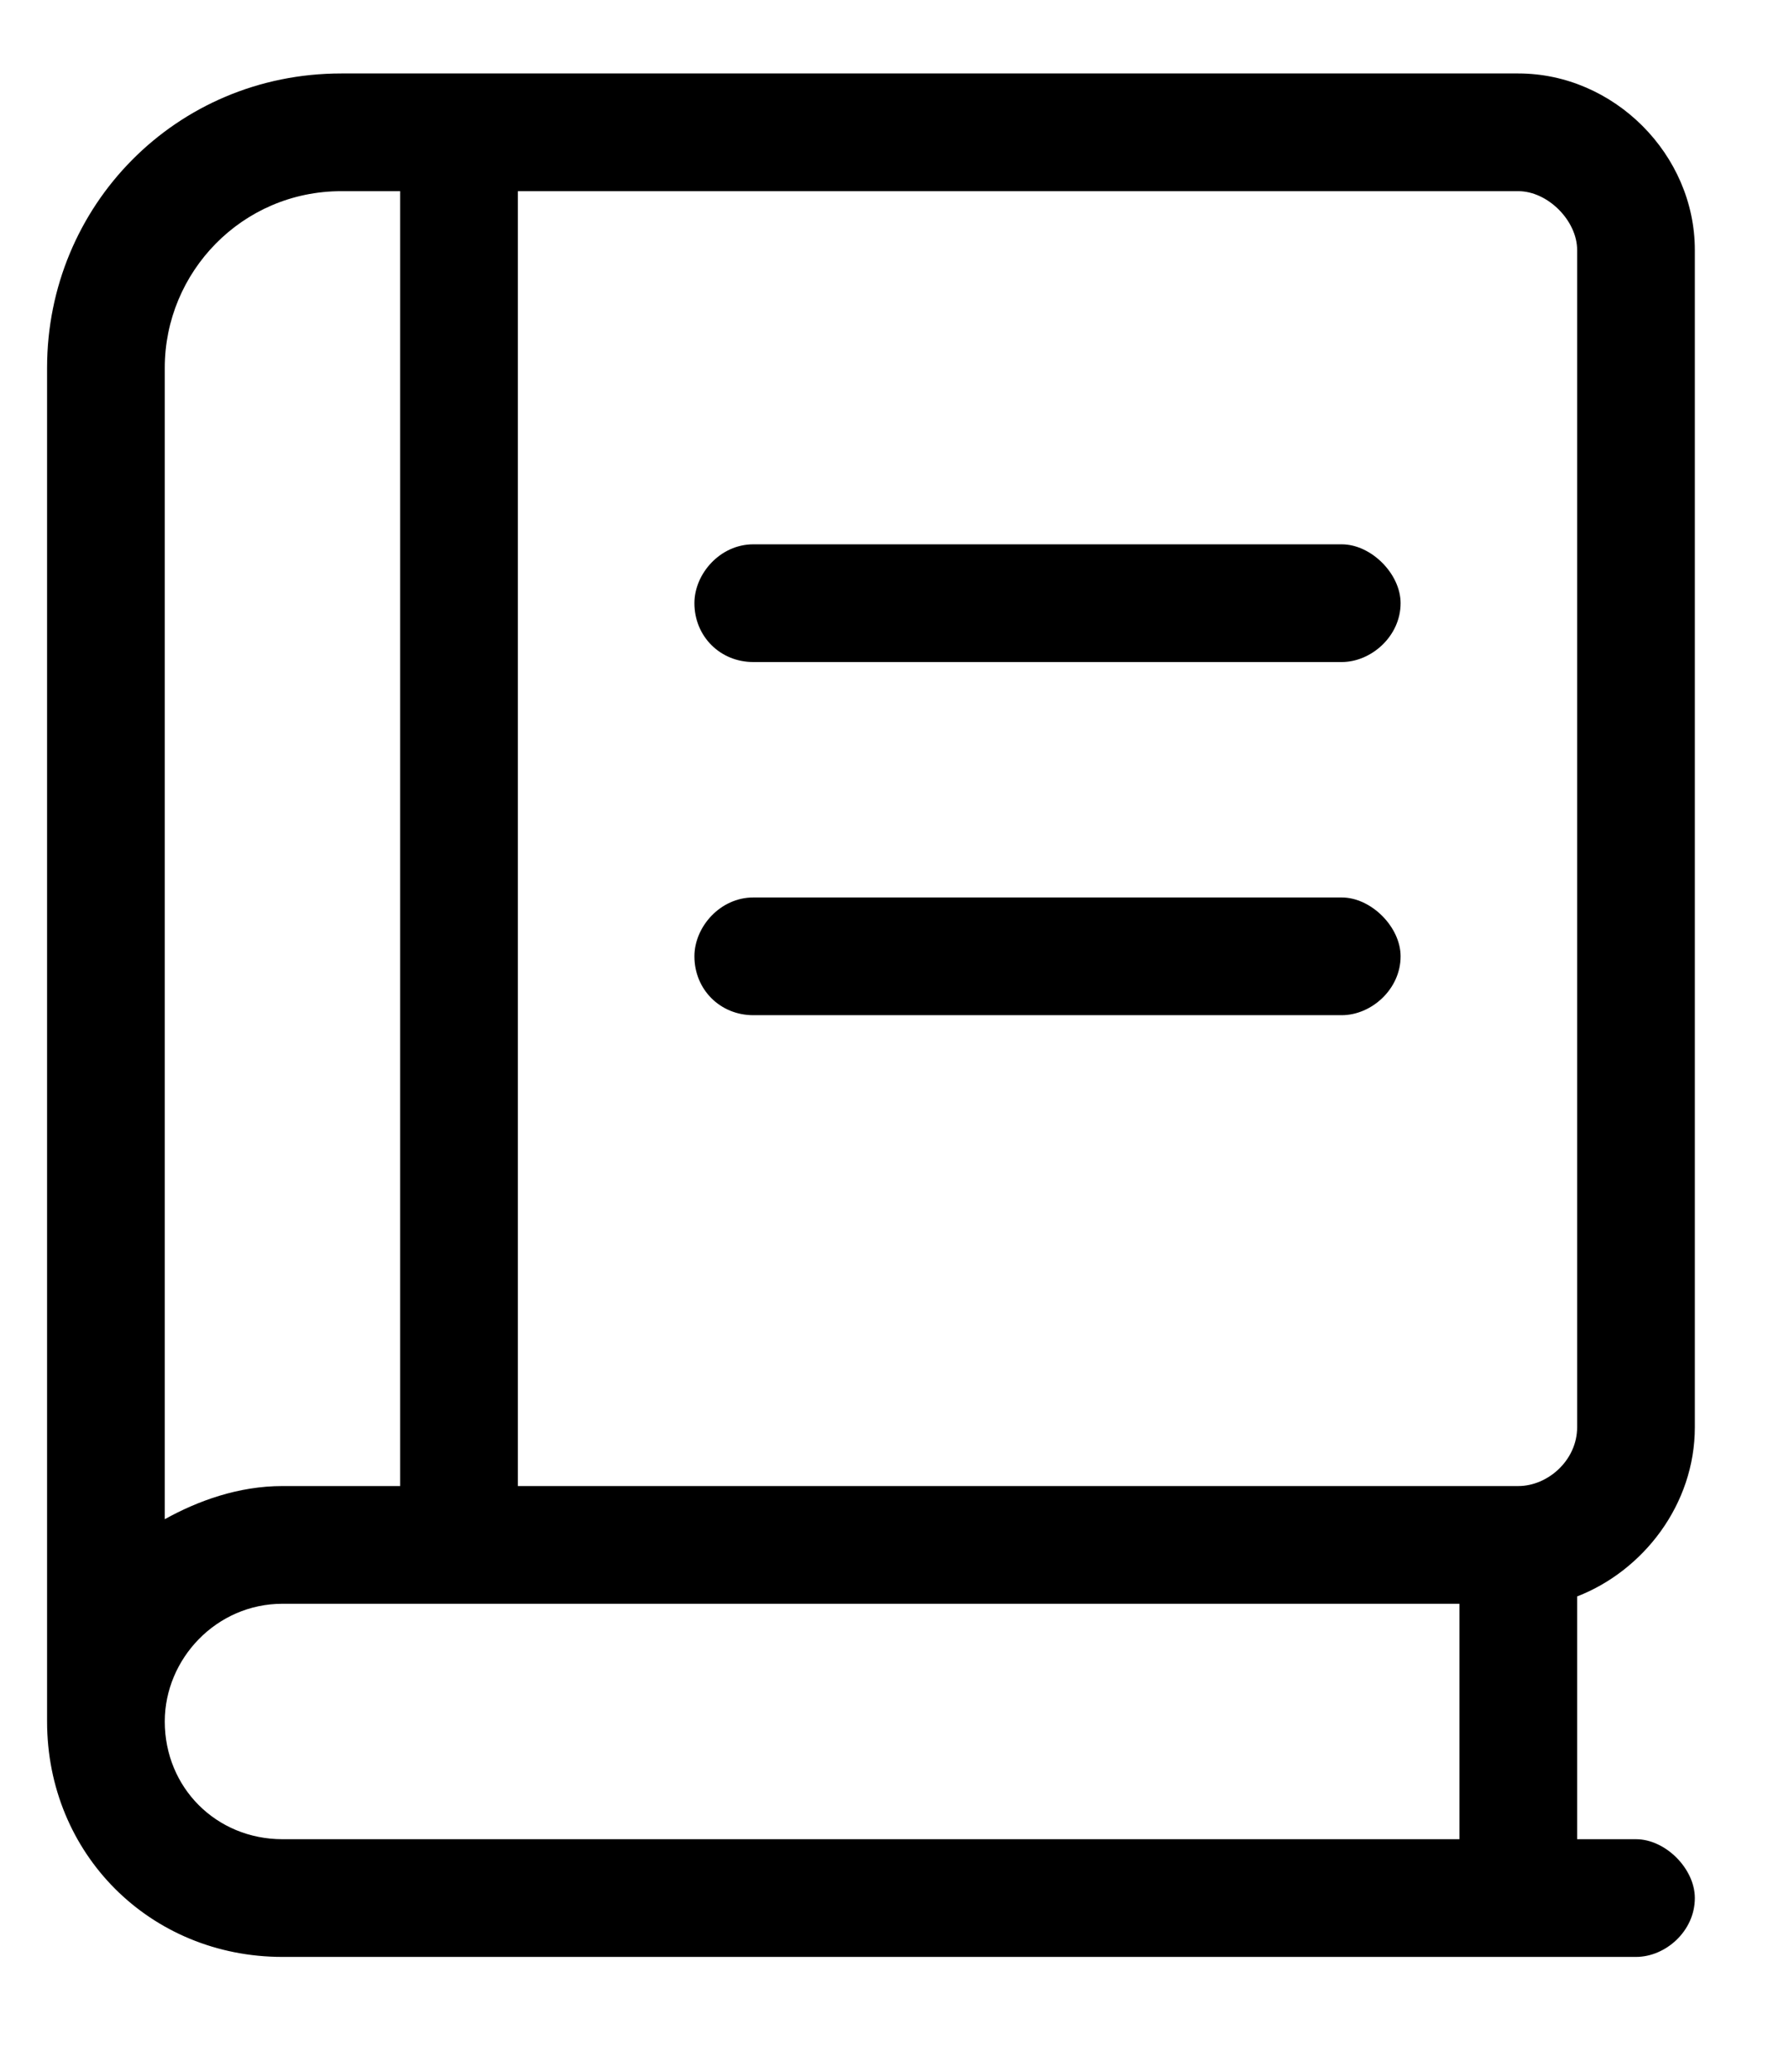 <svg width="19" height="22" viewBox="0 0 19 22" fill="none" xmlns="http://www.w3.org/2000/svg">
<g clip-path="url(#clip0_6001_2214)">
<g clip-path="url(#clip1_6001_2214)">
<g clip-path="url(#clip2_6001_2214)">
<path d="M18 15.155C18 15.976 17.453 16.679 16.75 16.952V19.53H17.375C17.688 19.53 18 19.843 18 20.155C18 20.507 17.688 20.78 17.375 20.78H3C1.594 20.78 0.5 19.686 0.5 18.28V3.905C0.5 2.187 1.867 0.78 3.625 0.78H16.125C17.141 0.78 18 1.64 18 2.655V15.155ZM1.75 3.905V16.132C2.102 15.937 2.531 15.78 3 15.78H4.25V2.03H3.625C2.57 2.03 1.75 2.89 1.75 3.905ZM15.5 19.53V17.03H3C2.297 17.03 1.75 17.616 1.75 18.28C1.75 18.983 2.297 19.53 3 19.53H15.5ZM16.125 15.78C16.438 15.78 16.75 15.507 16.75 15.155V2.655C16.75 2.343 16.438 2.03 16.125 2.03H5.5V15.78H16.125ZM14.25 5.78C14.562 5.78 14.875 6.093 14.875 6.405C14.875 6.757 14.562 7.03 14.25 7.03H8C7.648 7.03 7.375 6.757 7.375 6.405C7.375 6.093 7.648 5.78 8 5.78H14.25ZM14.25 9.53C14.562 9.53 14.875 9.843 14.875 10.155C14.875 10.507 14.562 10.78 14.25 10.78H8C7.648 10.78 7.375 10.507 7.375 10.155C7.375 9.843 7.648 9.53 8 9.53H14.25Z" fill="black"/>
</g>
</g>
</g>
<defs>
<clipPath id="clip0_6001_2214">
<rect width="18" height="21" fill="white" transform="translate(0.5 0.28)"/>
</clipPath>
<clipPath id="clip1_6001_2214">
<rect width="18" height="21" fill="white" transform="translate(0.5 0.28)"/>
</clipPath>
<clipPath id="clip2_6001_2214">
<rect width="18" height="21" fill="white" transform="translate(0.5 0.28)"/>
</clipPath>
</defs>
</svg>
